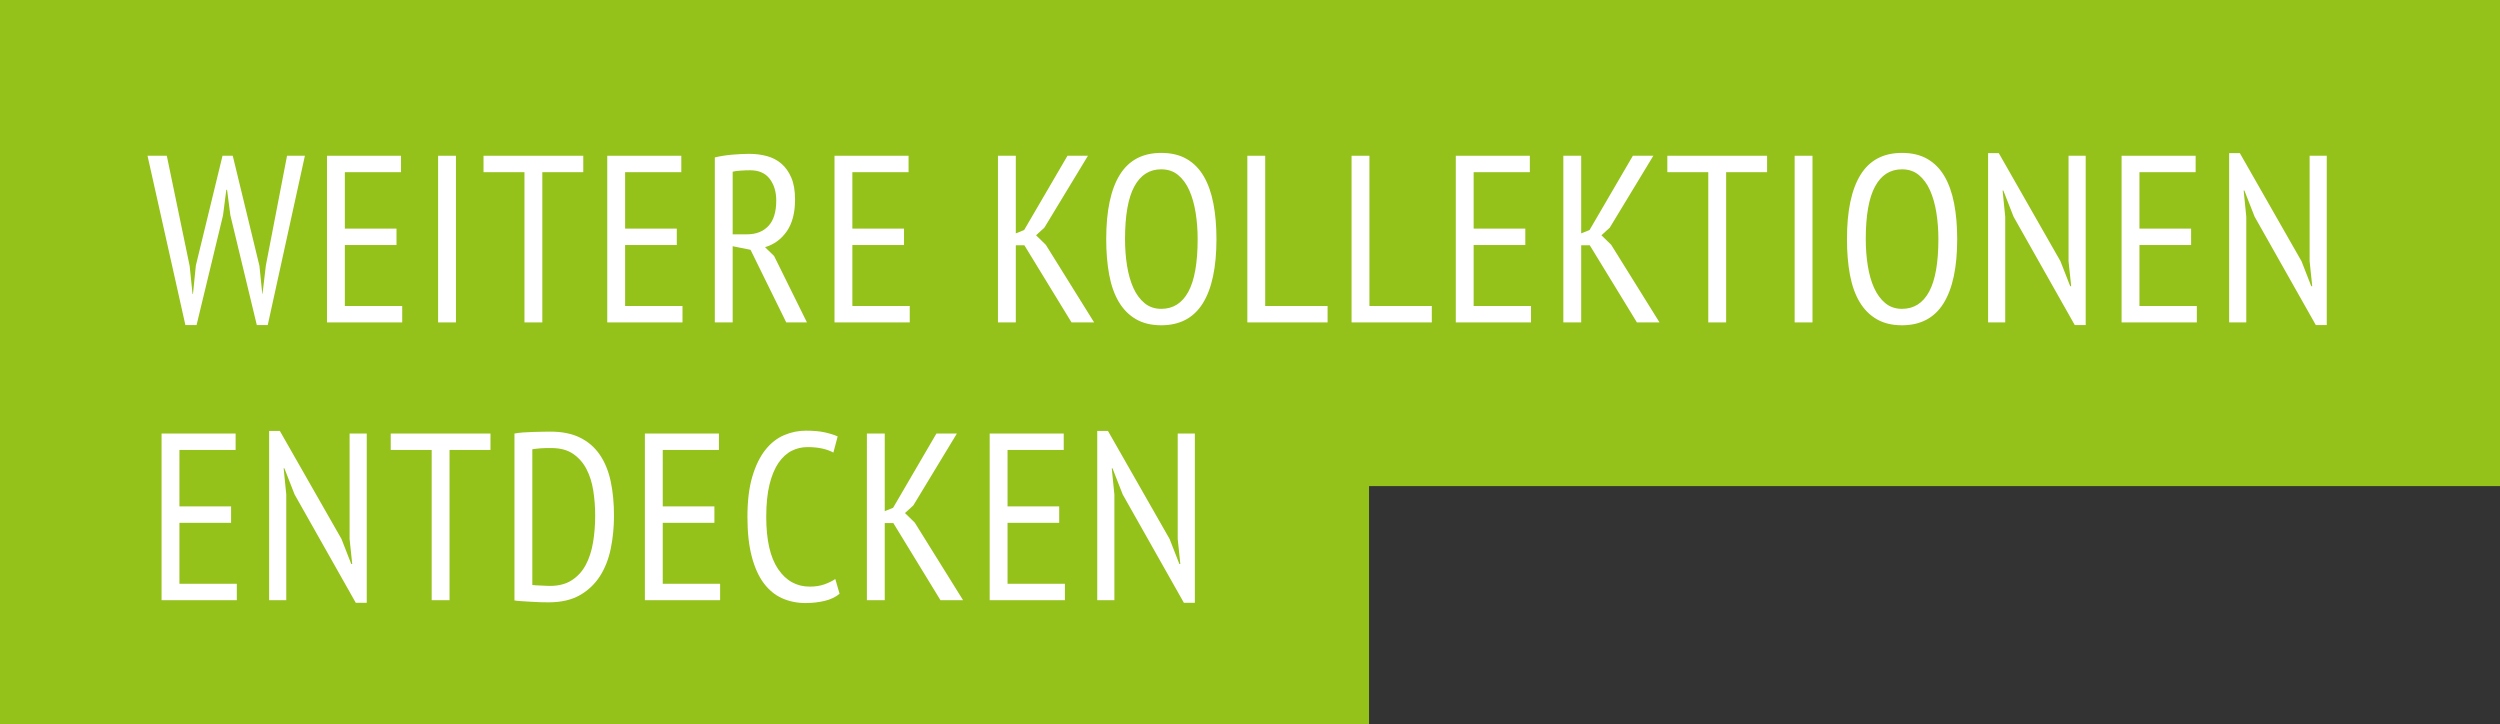 <?xml version="1.0" encoding="UTF-8"?>
<svg xmlns="http://www.w3.org/2000/svg" xmlns:xlink="http://www.w3.org/1999/xlink" width="504px" height="146px" viewBox="0 0 504 146" version="1.1">
  <rect x="0" y="0" width="504" height="146" fill="#333333" stroke="none"/>
  <title>Group 12</title>
  <g id="Dress-for-School" stroke="none" stroke-width="1" fill="none" fill-rule="evenodd">
    <g id="Group-12">
      <path d="M0,0 L504,0 L504,98 L276,98 L276,146 L0,146 L0,0 Z" id="Combined-Shape" fill="#94C11A"></path>
      <g id="WEITERE-KOLLEKTIONEN-Copy" transform="translate(29.74, 30.824)" fill="#FFFFFF" fill-rule="nonzero">
        <polygon id="Path" points="8.496 22.8 9.072 28.416 9.168 28.416 9.744 22.704 15.12 0.576 17.184 0.576 22.56 22.752 23.136 28.416 23.184 28.416 23.856 22.704 28.128 0.576 31.728 0.576 24.24 34.704 22.032 34.704 16.704 12.576 16.032 7.44 15.888 7.44 15.216 12.624 9.888 34.704 7.632 34.704 0 0.576 3.888 0.576"></polygon>
        <polygon id="Path" points="36.179 0.576 51.107 0.576 51.107 3.888 39.779 3.888 39.779 15.264 50.195 15.264 50.195 18.576 39.779 18.576 39.779 30.864 51.347 30.864 51.347 34.176 36.179 34.176"></polygon>
        <polygon id="Path" points="58.582 0.576 62.182 0.576 62.182 34.176 58.582 34.176"></polygon>
        <polygon id="Path" points="87.849 3.888 79.593 3.888 79.593 34.176 75.993 34.176 75.993 3.888 67.737 3.888 67.737 0.576 87.849 0.576"></polygon>
        <polygon id="Path" points="92.684 0.576 107.612 0.576 107.612 3.888 96.284 3.888 96.284 15.264 106.7 15.264 106.7 18.576 96.284 18.576 96.284 30.864 107.852 30.864 107.852 34.176 92.684 34.176"></polygon>
        <path d="M114.367,0.912 C115.423,0.656 116.583,0.472 117.847,0.36 C119.111,0.248 120.271,0.192 121.327,0.192 C122.575,0.192 123.759,0.344 124.879,0.648 C125.999,0.952 126.975,1.464 127.807,2.184 C128.639,2.904 129.303,3.848 129.799,5.016 C130.295,6.184 130.543,7.648 130.543,9.408 C130.543,12.064 129.991,14.192 128.887,15.792 C127.783,17.392 126.319,18.464 124.495,19.008 L126.319,20.784 L132.943,34.176 L128.767,34.176 L121.567,19.536 L117.967,18.816 L117.967,34.176 L114.367,34.176 L114.367,0.912 Z M117.967,16.416 L120.847,16.416 C122.671,16.416 124.111,15.856 125.167,14.736 C126.223,13.616 126.751,11.904 126.751,9.6 C126.751,7.84 126.311,6.384 125.431,5.232 C124.551,4.08 123.247,3.504 121.519,3.504 C120.879,3.504 120.215,3.528 119.527,3.576 C118.839,3.624 118.319,3.696 117.967,3.792 L117.967,16.416 Z" id="Shape"></path>
        <polygon id="Path" points="138.497 0.576 153.425 0.576 153.425 3.888 142.097 3.888 142.097 15.264 152.513 15.264 152.513 18.576 142.097 18.576 142.097 30.864 153.665 30.864 153.665 34.176 138.497 34.176"></polygon>
        <polygon id="Path" points="176.775 18.624 175.047 18.624 175.047 34.176 171.447 34.176 171.447 0.576 175.047 0.576 175.047 16.224 176.727 15.552 185.463 0.576 189.591 0.576 180.807 15.072 179.127 16.608 181.095 18.528 190.839 34.176 186.279 34.176"></polygon>
        <path d="M193.274,17.376 C193.274,11.68 194.186,7.36 196.01,4.416 C197.834,1.472 200.618,-1.13686838e-13 204.362,-1.13686838e-13 C206.378,-1.13686838e-13 208.09,0.408 209.498,1.224 C210.906,2.04 212.05,3.2 212.93,4.704 C213.81,6.208 214.458,8.032 214.874,10.176 C215.29,12.32 215.498,14.72 215.498,17.376 C215.498,23.072 214.578,27.392 212.738,30.336 C210.898,33.28 208.106,34.752 204.362,34.752 C202.378,34.752 200.682,34.344 199.274,33.528 C197.866,32.712 196.714,31.552 195.818,30.048 C194.922,28.544 194.274,26.72 193.874,24.576 C193.474,22.432 193.274,20.032 193.274,17.376 Z M197.066,17.376 C197.066,19.264 197.202,21.056 197.474,22.752 C197.746,24.448 198.17,25.936 198.746,27.216 C199.322,28.496 200.074,29.52 201.002,30.288 C201.93,31.056 203.05,31.44 204.362,31.44 C206.762,31.44 208.586,30.288 209.834,27.984 C211.082,25.68 211.706,22.144 211.706,17.376 C211.706,15.52 211.57,13.744 211.298,12.048 C211.026,10.352 210.602,8.856 210.026,7.56 C209.45,6.264 208.698,5.232 207.77,4.464 C206.842,3.696 205.706,3.312 204.362,3.312 C201.994,3.312 200.186,4.464 198.938,6.768 C197.69,9.072 197.066,12.608 197.066,17.376 Z" id="Shape"></path>
        <polygon id="Path" points="237.901 34.176 221.725 34.176 221.725 0.576 225.325 0.576 225.325 30.864 237.901 30.864"></polygon>
        <polygon id="Path" points="258.912 34.176 242.736 34.176 242.736 0.576 246.336 0.576 246.336 30.864 258.912 30.864"></polygon>
        <polygon id="Path" points="263.747 0.576 278.675 0.576 278.675 3.888 267.347 3.888 267.347 15.264 277.763 15.264 277.763 18.576 267.347 18.576 267.347 30.864 278.915 30.864 278.915 34.176 263.747 34.176"></polygon>
        <polygon id="Path" points="290.758 18.624 289.03 18.624 289.03 34.176 285.43 34.176 285.43 0.576 289.03 0.576 289.03 16.224 290.71 15.552 299.446 0.576 303.574 0.576 294.79 15.072 293.11 16.608 295.078 18.528 304.822 34.176 300.262 34.176"></polygon>
        <polygon id="Path" points="326.505 3.888 318.249 3.888 318.249 34.176 314.649 34.176 314.649 3.888 306.393 3.888 306.393 0.576 326.505 0.576"></polygon>
        <polygon id="Path" points="332.06 0.576 335.66 0.576 335.66 34.176 332.06 34.176"></polygon>
        <path d="M342.607,17.376 C342.607,11.68 343.519,7.36 345.343,4.416 C347.167,1.472 349.951,-1.13686838e-13 353.695,-1.13686838e-13 C355.711,-1.13686838e-13 357.423,0.408 358.831,1.224 C360.239,2.04 361.383,3.2 362.263,4.704 C363.143,6.208 363.791,8.032 364.207,10.176 C364.623,12.32 364.831,14.72 364.831,17.376 C364.831,23.072 363.911,27.392 362.071,30.336 C360.231,33.28 357.439,34.752 353.695,34.752 C351.711,34.752 350.015,34.344 348.607,33.528 C347.199,32.712 346.047,31.552 345.151,30.048 C344.255,28.544 343.607,26.72 343.207,24.576 C342.807,22.432 342.607,20.032 342.607,17.376 Z M346.399,17.376 C346.399,19.264 346.535,21.056 346.807,22.752 C347.079,24.448 347.503,25.936 348.079,27.216 C348.655,28.496 349.407,29.52 350.335,30.288 C351.263,31.056 352.383,31.44 353.695,31.44 C356.095,31.44 357.919,30.288 359.167,27.984 C360.415,25.68 361.039,22.144 361.039,17.376 C361.039,15.52 360.903,13.744 360.631,12.048 C360.359,10.352 359.935,8.856 359.359,7.56 C358.783,6.264 358.031,5.232 357.103,4.464 C356.175,3.696 355.039,3.312 353.695,3.312 C351.327,3.312 349.519,4.464 348.271,6.768 C347.023,9.072 346.399,12.608 346.399,17.376 Z" id="Shape"></path>
        <polygon id="Path" points="376.193 12.864 374.129 7.584 373.985 7.584 374.513 12.864 374.513 34.176 371.057 34.176 371.057 0.048 373.217 0.048 385.649 21.84 387.617 26.88 387.809 26.88 387.281 21.84 387.281 0.576 390.737 0.576 390.737 34.704 388.529 34.704"></polygon>
        <polygon id="Path" points="397.972 0.576 412.9 0.576 412.9 3.888 401.572 3.888 401.572 15.264 411.988 15.264 411.988 18.576 401.572 18.576 401.572 30.864 413.14 30.864 413.14 34.176 397.972 34.176"></polygon>
        <polygon id="Path" points="424.791 12.864 422.727 7.584 422.583 7.584 423.111 12.864 423.111 34.176 419.655 34.176 419.655 0.048 421.815 0.048 434.247 21.84 436.215 26.88 436.407 26.88 435.879 21.84 435.879 0.576 439.335 0.576 439.335 34.704 437.127 34.704"></polygon>
        <polygon id="Path" points="2.832 56.576 17.76 56.576 17.76 59.888 6.432 59.888 6.432 71.264 16.848 71.264 16.848 74.576 6.432 74.576 6.432 86.864 18 86.864 18 90.176 2.832 90.176"></polygon>
        <polygon id="Path" points="29.651 68.864 27.587 63.584 27.443 63.584 27.971 68.864 27.971 90.176 24.515 90.176 24.515 56.048 26.675 56.048 39.107 77.84 41.075 82.88 41.267 82.88 40.739 77.84 40.739 56.576 44.195 56.576 44.195 90.704 41.987 90.704"></polygon>
        <polygon id="Path" points="69.142 59.888 60.886 59.888 60.886 90.176 57.286 90.176 57.286 59.888 49.03 59.888 49.03 56.576 69.142 56.576"></polygon>
        <path d="M73.977,56.576 C74.489,56.48 75.057,56.408 75.681,56.36 C76.305,56.312 76.937,56.28 77.577,56.264 C78.217,56.248 78.849,56.232 79.473,56.216 C80.097,56.2 80.681,56.192 81.225,56.192 C83.561,56.192 85.545,56.592 87.177,57.392 C88.809,58.192 90.137,59.336 91.161,60.824 C92.185,62.312 92.921,64.096 93.369,66.176 C93.817,68.256 94.041,70.576 94.041,73.136 C94.041,75.44 93.825,77.648 93.393,79.76 C92.961,81.872 92.233,83.728 91.209,85.328 C90.185,86.928 88.833,88.208 87.153,89.168 C85.473,90.128 83.369,90.608 80.841,90.608 C80.425,90.608 79.897,90.6 79.257,90.584 C78.617,90.568 77.953,90.536 77.265,90.488 C76.577,90.44 75.937,90.4 75.345,90.368 C74.753,90.336 74.297,90.288 73.977,90.224 L73.977,56.576 Z M81.417,59.504 C81.097,59.504 80.753,59.504 80.385,59.504 C80.017,59.504 79.657,59.52 79.305,59.552 C78.953,59.584 78.625,59.616 78.321,59.648 C78.017,59.68 77.769,59.712 77.577,59.744 L77.577,87.104 C77.705,87.136 77.937,87.16 78.273,87.176 C78.609,87.192 78.961,87.208 79.329,87.224 C79.697,87.24 80.049,87.256 80.385,87.272 C80.721,87.288 80.969,87.296 81.129,87.296 C82.889,87.296 84.361,86.912 85.545,86.144 C86.729,85.376 87.665,84.344 88.353,83.048 C89.041,81.752 89.529,80.248 89.817,78.536 C90.105,76.824 90.249,75.008 90.249,73.088 C90.249,71.392 90.121,69.728 89.865,68.096 C89.609,66.464 89.153,65.016 88.497,63.752 C87.841,62.488 86.945,61.464 85.809,60.68 C84.673,59.896 83.209,59.504 81.417,59.504 Z" id="Shape"></path>
        <polygon id="Path" points="100.268 56.576 115.196 56.576 115.196 59.888 103.868 59.888 103.868 71.264 114.284 71.264 114.284 74.576 103.868 74.576 103.868 86.864 115.436 86.864 115.436 90.176 100.268 90.176"></polygon>
        <path d="M139.519,88.88 C138.719,89.552 137.711,90.032 136.495,90.32 C135.279,90.608 133.999,90.752 132.655,90.752 C130.959,90.752 129.391,90.432 127.951,89.792 C126.511,89.152 125.271,88.136 124.231,86.744 C123.191,85.352 122.383,83.552 121.807,81.344 C121.231,79.136 120.943,76.48 120.943,73.376 C120.943,70.176 121.271,67.472 121.927,65.264 C122.583,63.056 123.455,61.264 124.543,59.888 C125.631,58.512 126.887,57.52 128.311,56.912 C129.735,56.304 131.199,56 132.703,56 C134.239,56 135.511,56.112 136.519,56.336 C137.527,56.56 138.399,56.832 139.135,57.152 L138.271,60.416 C137.631,60.064 136.879,59.792 136.015,59.6 C135.151,59.408 134.159,59.312 133.039,59.312 C131.919,59.312 130.863,59.56 129.871,60.056 C128.879,60.552 127.999,61.352 127.231,62.456 C126.463,63.56 125.855,65.008 125.407,66.8 C124.959,68.592 124.735,70.784 124.735,73.376 C124.735,78.048 125.535,81.56 127.135,83.912 C128.735,86.264 130.863,87.44 133.519,87.44 C134.607,87.44 135.583,87.288 136.447,86.984 C137.311,86.68 138.047,86.32 138.655,85.904 L139.519,88.88 Z" id="Path"></path>
        <polygon id="Path" points="150.353 74.624 148.625 74.624 148.625 90.176 145.025 90.176 145.025 56.576 148.625 56.576 148.625 72.224 150.305 71.552 159.041 56.576 163.169 56.576 154.385 71.072 152.705 72.608 154.673 74.528 164.417 90.176 159.857 90.176"></polygon>
        <polygon id="Path" points="169.78 56.576 184.708 56.576 184.708 59.888 173.38 59.888 173.38 71.264 183.796 71.264 183.796 74.576 173.38 74.576 173.38 86.864 184.948 86.864 184.948 90.176 169.78 90.176"></polygon>
        <polygon id="Path" points="196.599 68.864 194.535 63.584 194.391 63.584 194.919 68.864 194.919 90.176 191.463 90.176 191.463 56.048 193.623 56.048 206.055 77.84 208.023 82.88 208.215 82.88 207.687 77.84 207.687 56.576 211.143 56.576 211.143 90.704 208.935 90.704"></polygon>
      </g>
    </g>
  </g>
</svg>

